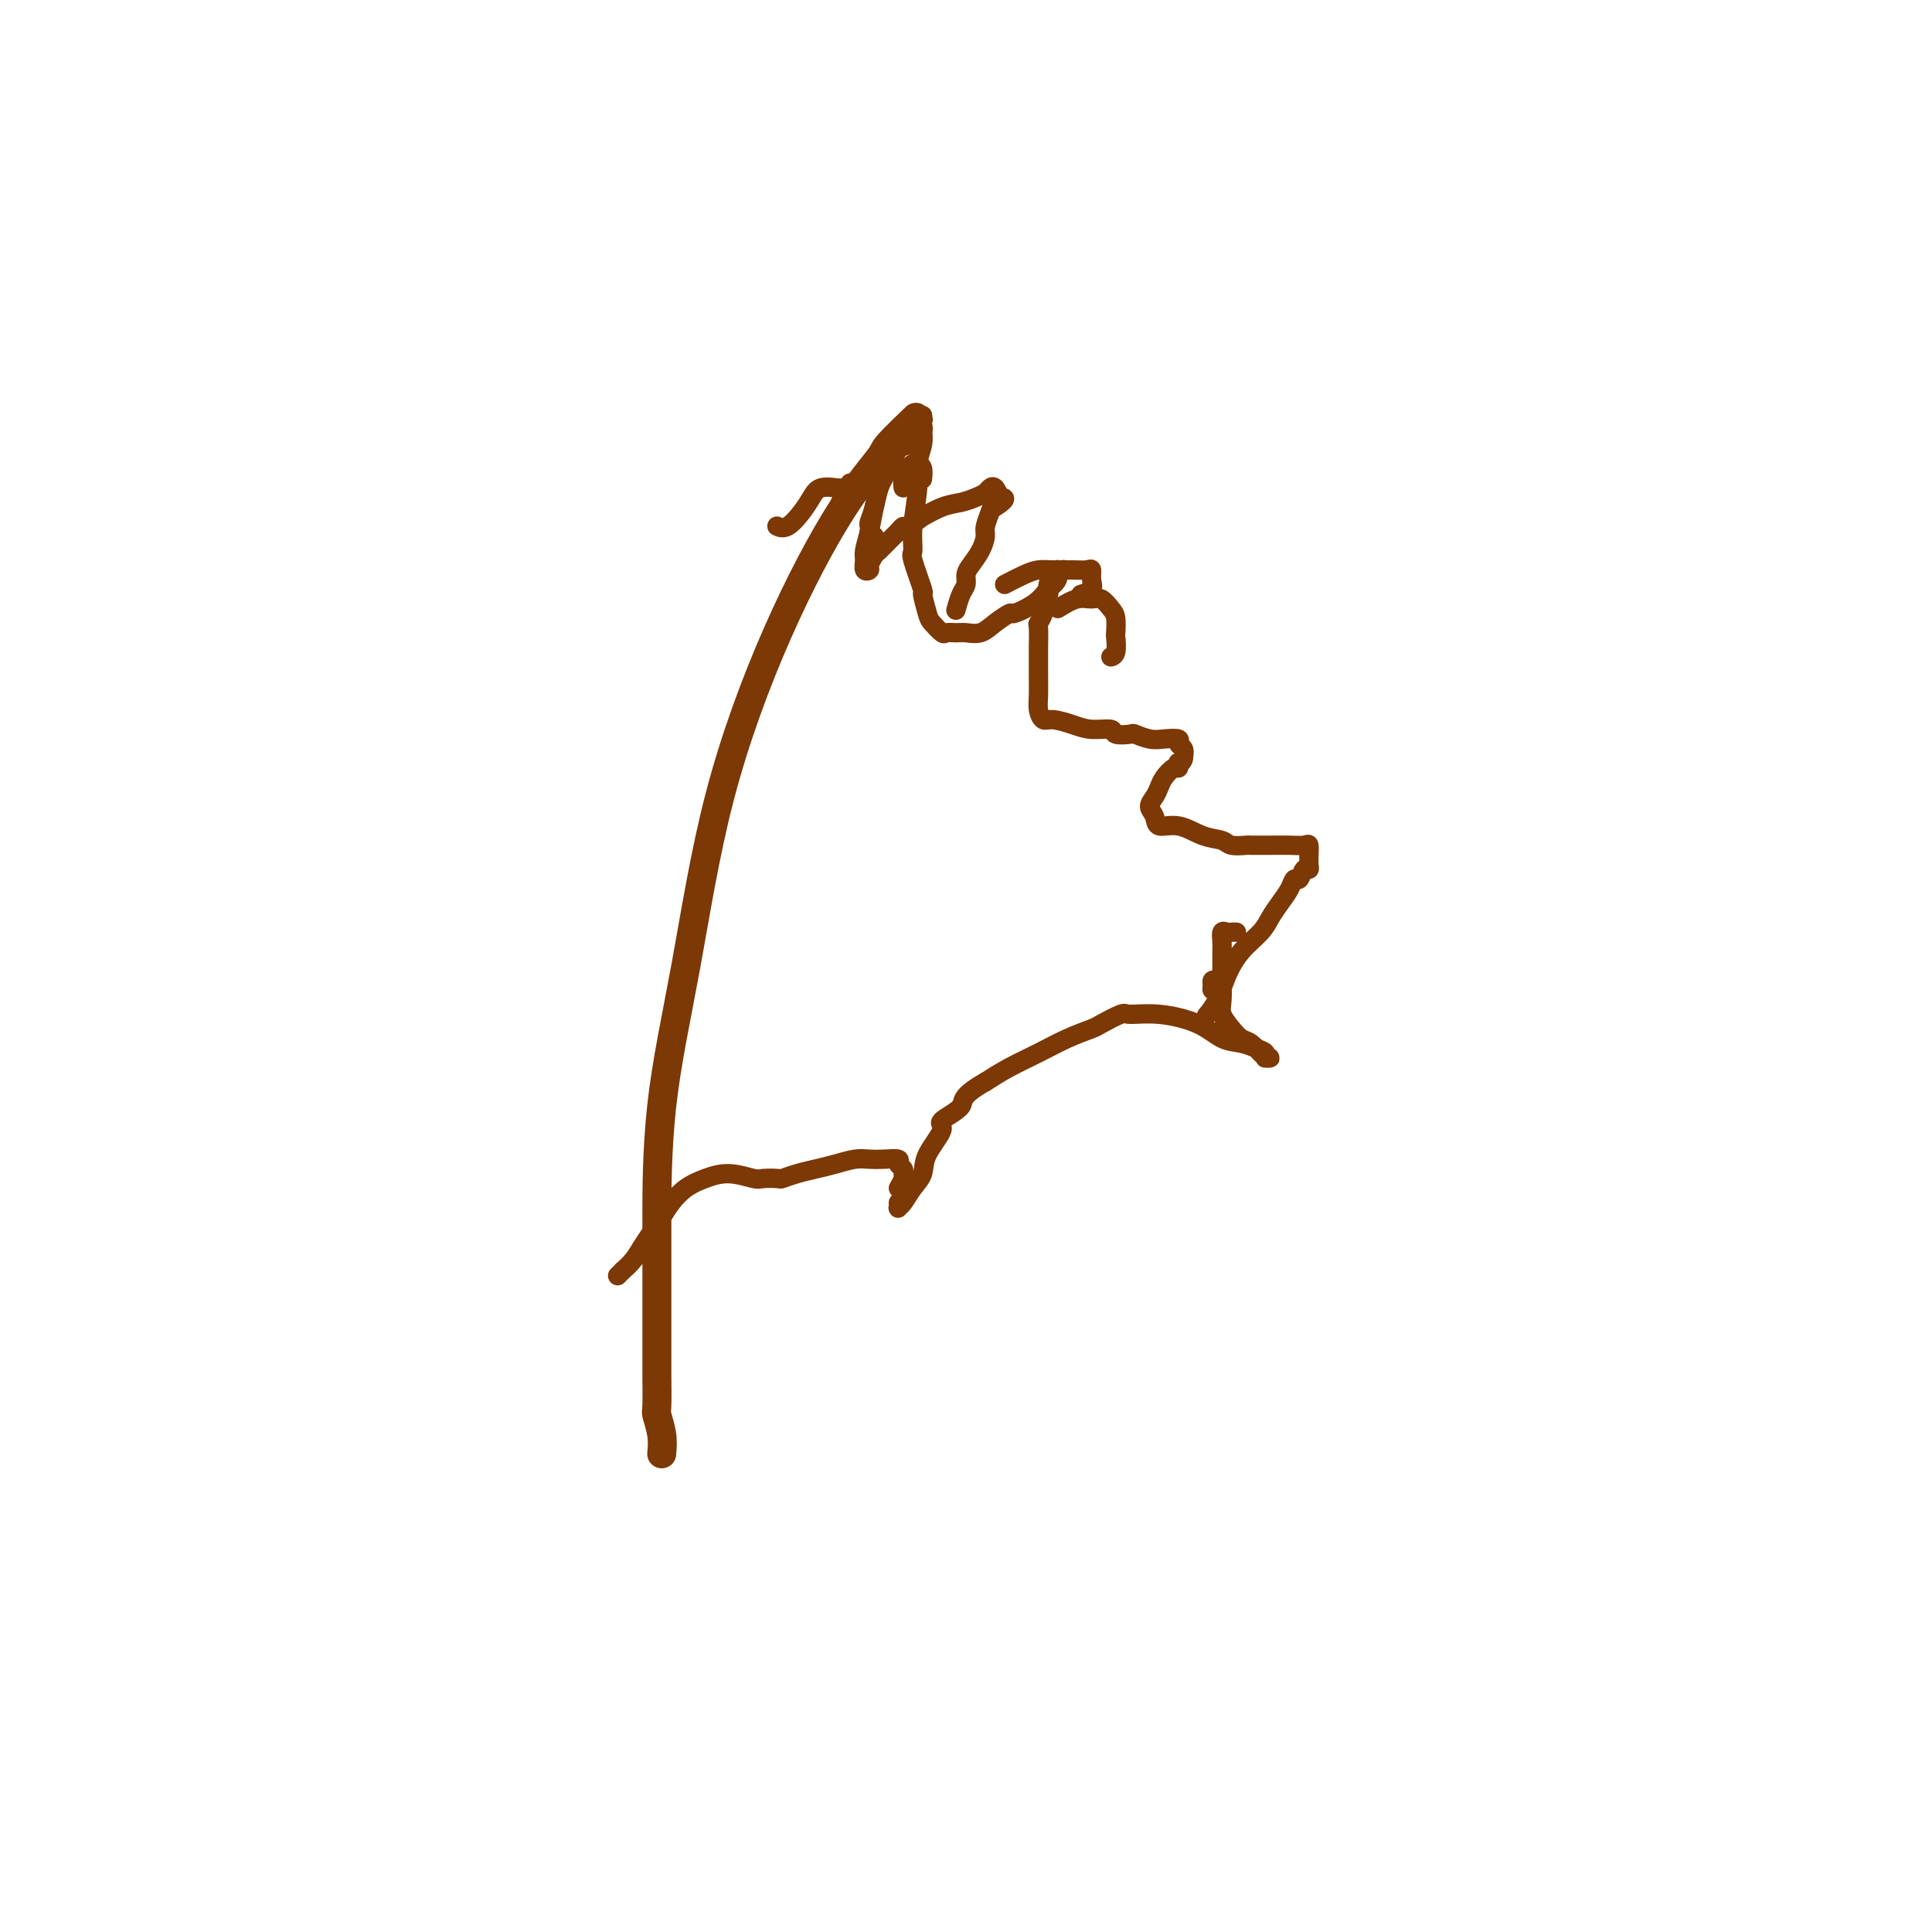 <svg viewBox='0 0 400 400' version='1.1' xmlns='http://www.w3.org/2000/svg' xmlns:xlink='http://www.w3.org/1999/xlink'><g fill='none' stroke='#7C3805' stroke-width='6' stroke-linecap='round' stroke-linejoin='round'><path d='M137,301c0.113,-1.253 0.226,-2.505 0,-4c-0.226,-1.495 -0.793,-3.231 -1,-4c-0.207,-0.769 -0.056,-0.570 0,-2c0.056,-1.430 0.015,-4.490 0,-6c-0.015,-1.510 -0.004,-1.471 0,-4c0.004,-2.529 0.001,-7.626 0,-13c-0.001,-5.374 -0.001,-11.023 0,-13c0.001,-1.977 0.003,-0.280 0,-4c-0.003,-3.720 -0.009,-12.858 1,-22c1.009,-9.142 3.035,-18.288 5,-29c1.965,-10.712 3.870,-22.988 7,-35c3.130,-12.012 7.484,-23.759 12,-34c4.516,-10.241 9.194,-18.976 13,-25c3.806,-6.024 6.742,-9.336 8,-11c1.258,-1.664 0.839,-1.679 2,-3c1.161,-1.321 3.903,-3.949 5,-5c1.097,-1.051 0.548,-0.526 0,0'/></g>
<g fill='none' stroke='#7C3805' stroke-width='4' stroke-linecap='round' stroke-linejoin='round'><path d='M191,88c0.120,0.457 0.240,0.915 0,1c-0.240,0.085 -0.840,-0.201 -1,0c-0.160,0.201 0.119,0.890 0,1c-0.119,0.110 -0.638,-0.358 -1,0c-0.362,0.358 -0.569,1.543 -1,2c-0.431,0.457 -1.086,0.185 -2,1c-0.914,0.815 -2.087,2.718 -3,5c-0.913,2.282 -1.566,4.945 -2,7c-0.434,2.055 -0.648,3.504 -1,5c-0.352,1.496 -0.841,3.040 -1,4c-0.159,0.960 0.013,1.336 0,2c-0.013,0.664 -0.212,1.616 0,2c0.212,0.384 0.834,0.201 1,0c0.166,-0.201 -0.124,-0.421 0,-1c0.124,-0.579 0.663,-1.517 1,-2c0.337,-0.483 0.472,-0.512 1,-1c0.528,-0.488 1.448,-1.435 2,-2c0.552,-0.565 0.734,-0.748 1,-1c0.266,-0.252 0.614,-0.573 1,-1c0.386,-0.427 0.809,-0.958 1,-1c0.191,-0.042 0.151,0.406 1,0c0.849,-0.406 2.587,-1.667 3,-2c0.413,-0.333 -0.499,0.262 0,0c0.499,-0.262 2.410,-1.380 4,-2c1.590,-0.620 2.860,-0.742 4,-1c1.140,-0.258 2.151,-0.652 3,-1c0.849,-0.348 1.537,-0.650 2,-1c0.463,-0.350 0.702,-0.748 1,-1c0.298,-0.252 0.657,-0.358 1,0c0.343,0.358 0.672,1.179 1,2'/><path d='M207,103c2.293,-0.184 0.024,1.357 -1,2c-1.024,0.643 -0.803,0.389 -1,1c-0.197,0.611 -0.813,2.089 -1,3c-0.187,0.911 0.056,1.256 0,2c-0.056,0.744 -0.410,1.889 -1,3c-0.590,1.111 -1.416,2.190 -2,3c-0.584,0.810 -0.927,1.352 -1,2c-0.073,0.648 0.125,1.400 0,2c-0.125,0.600 -0.572,1.046 -1,2c-0.428,0.954 -0.837,2.415 -1,3c-0.163,0.585 -0.082,0.292 0,0'/><path d='M208,121c1.415,-0.732 2.831,-1.464 4,-2c1.169,-0.536 2.093,-0.877 3,-1c0.907,-0.123 1.798,-0.027 3,0c1.202,0.027 2.716,-0.014 4,0c1.284,0.014 2.337,0.085 3,0c0.663,-0.085 0.937,-0.324 1,0c0.063,0.324 -0.086,1.210 0,2c0.086,0.790 0.408,1.482 0,2c-0.408,0.518 -1.545,0.862 -2,1c-0.455,0.138 -0.227,0.069 0,0'/><path d='M219,126c1.397,-0.859 2.795,-1.718 4,-2c1.205,-0.282 2.218,0.012 3,0c0.782,-0.012 1.334,-0.332 2,0c0.666,0.332 1.447,1.315 2,2c0.553,0.685 0.876,1.073 1,2c0.124,0.927 0.047,2.392 0,3c-0.047,0.608 -0.064,0.359 0,1c0.064,0.641 0.210,2.173 0,3c-0.210,0.827 -0.774,0.951 -1,1c-0.226,0.049 -0.113,0.025 0,0'/><path d='M187,101c-0.089,-0.648 -0.178,-1.296 0,-2c0.178,-0.704 0.622,-1.463 1,-2c0.378,-0.537 0.690,-0.851 1,-1c0.310,-0.149 0.619,-0.133 1,0c0.381,0.133 0.833,0.382 1,1c0.167,0.618 0.048,1.605 0,2c-0.048,0.395 -0.024,0.197 0,0'/><path d='M181,111c-0.421,0.086 -0.842,0.173 -1,0c-0.158,-0.173 -0.054,-0.604 0,-1c0.054,-0.396 0.059,-0.755 0,-1c-0.059,-0.245 -0.183,-0.376 0,-1c0.183,-0.624 0.671,-1.741 1,-3c0.329,-1.259 0.498,-2.661 1,-4c0.502,-1.339 1.336,-2.617 2,-4c0.664,-1.383 1.159,-2.872 2,-4c0.841,-1.128 2.029,-1.893 3,-3c0.971,-1.107 1.724,-2.554 2,-3c0.276,-0.446 0.075,0.109 0,0c-0.075,-0.109 -0.024,-0.883 0,-1c0.024,-0.117 0.022,0.422 0,1c-0.022,0.578 -0.062,1.196 0,2c0.062,0.804 0.227,1.796 0,3c-0.227,1.204 -0.848,2.622 -1,4c-0.152,1.378 0.163,2.718 0,5c-0.163,2.282 -0.805,5.508 -1,8c-0.195,2.492 0.056,4.251 0,5c-0.056,0.749 -0.420,0.490 0,2c0.420,1.510 1.622,4.790 2,6c0.378,1.210 -0.068,0.348 0,1c0.068,0.652 0.651,2.816 1,4c0.349,1.184 0.463,1.389 1,2c0.537,0.611 1.498,1.629 2,2c0.502,0.371 0.545,0.094 1,0c0.455,-0.094 1.320,-0.005 2,0c0.680,0.005 1.174,-0.074 2,0c0.826,0.074 1.985,0.302 3,0c1.015,-0.302 1.885,-1.133 3,-2c1.115,-0.867 2.474,-1.768 3,-2c0.526,-0.232 0.219,0.207 1,0c0.781,-0.207 2.652,-1.059 4,-2c1.348,-0.941 2.174,-1.970 3,-3'/><path d='M217,122c2.563,-2.011 1.969,-2.540 2,-3c0.031,-0.460 0.685,-0.853 1,-1c0.315,-0.147 0.291,-0.048 0,0c-0.291,0.048 -0.849,0.045 -1,0c-0.151,-0.045 0.104,-0.133 0,0c-0.104,0.133 -0.568,0.487 -1,1c-0.432,0.513 -0.833,1.187 -1,2c-0.167,0.813 -0.101,1.766 0,2c0.101,0.234 0.237,-0.252 0,0c-0.237,0.252 -0.848,1.243 -1,2c-0.152,0.757 0.155,1.280 0,2c-0.155,0.720 -0.774,1.637 -1,2c-0.226,0.363 -0.060,0.173 0,1c0.060,0.827 0.015,2.672 0,4c-0.015,1.328 -0.002,2.139 0,3c0.002,0.861 -0.009,1.771 0,3c0.009,1.229 0.039,2.777 0,4c-0.039,1.223 -0.147,2.122 0,3c0.147,0.878 0.548,1.737 1,2c0.452,0.263 0.955,-0.069 2,0c1.045,0.069 2.631,0.541 4,1c1.369,0.459 2.522,0.907 4,1c1.478,0.093 3.281,-0.167 4,0c0.719,0.167 0.355,0.763 1,1c0.645,0.237 2.300,0.115 3,0c0.700,-0.115 0.446,-0.224 1,0c0.554,0.224 1.918,0.780 3,1c1.082,0.220 1.884,0.103 3,0c1.116,-0.103 2.547,-0.193 3,0c0.453,0.193 -0.070,0.667 0,1c0.070,0.333 0.734,0.524 1,1c0.266,0.476 0.133,1.238 0,2'/><path d='M245,157c-0.070,0.863 -0.743,1.022 -1,1c-0.257,-0.022 -0.096,-0.224 0,0c0.096,0.224 0.128,0.875 0,1c-0.128,0.125 -0.417,-0.276 -1,0c-0.583,0.276 -1.459,1.228 -2,2c-0.541,0.772 -0.747,1.364 -1,2c-0.253,0.636 -0.554,1.317 -1,2c-0.446,0.683 -1.036,1.367 -1,2c0.036,0.633 0.699,1.216 1,2c0.301,0.784 0.239,1.769 1,2c0.761,0.231 2.345,-0.292 4,0c1.655,0.292 3.383,1.399 5,2c1.617,0.601 3.125,0.697 4,1c0.875,0.303 1.119,0.813 2,1c0.881,0.187 2.400,0.051 3,0c0.600,-0.051 0.280,-0.015 1,0c0.720,0.015 2.480,0.011 4,0c1.520,-0.011 2.800,-0.028 4,0c1.200,0.028 2.321,0.101 3,0c0.679,-0.101 0.915,-0.377 1,0c0.085,0.377 0.020,1.405 0,2c-0.020,0.595 0.006,0.756 0,1c-0.006,0.244 -0.043,0.572 0,1c0.043,0.428 0.167,0.957 0,1c-0.167,0.043 -0.625,-0.400 -1,0c-0.375,0.400 -0.667,1.643 -1,2c-0.333,0.357 -0.706,-0.173 -1,0c-0.294,0.173 -0.508,1.049 -1,2c-0.492,0.951 -1.262,1.979 -2,3c-0.738,1.021 -1.443,2.037 -2,3c-0.557,0.963 -0.966,1.873 -2,3c-1.034,1.127 -2.694,2.470 -4,4c-1.306,1.530 -2.257,3.245 -3,5c-0.743,1.755 -1.277,3.549 -2,5c-0.723,1.451 -1.635,2.557 -2,3c-0.365,0.443 -0.182,0.221 0,0'/><path d='M253,205c-0.308,-0.022 -0.616,-0.045 -1,0c-0.384,0.045 -0.845,0.157 -1,0c-0.155,-0.157 -0.003,-0.582 0,-1c0.003,-0.418 -0.143,-0.830 0,-1c0.143,-0.170 0.574,-0.097 1,0c0.426,0.097 0.845,0.218 1,0c0.155,-0.218 0.044,-0.777 0,-1c-0.044,-0.223 -0.022,-0.112 0,0'/><path d='M256,193c-0.340,-0.013 -0.679,-0.026 -1,0c-0.321,0.026 -0.622,0.091 -1,0c-0.378,-0.091 -0.833,-0.338 -1,0c-0.167,0.338 -0.045,1.261 0,2c0.045,0.739 0.012,1.295 0,2c-0.012,0.705 -0.003,1.561 0,2c0.003,0.439 -0.001,0.462 0,1c0.001,0.538 0.006,1.589 0,2c-0.006,0.411 -0.024,0.180 0,1c0.024,0.820 0.089,2.691 0,4c-0.089,1.309 -0.333,2.056 0,3c0.333,0.944 1.242,2.085 2,3c0.758,0.915 1.365,1.604 2,2c0.635,0.396 1.299,0.498 2,1c0.701,0.502 1.437,1.403 2,2c0.563,0.597 0.951,0.889 1,1c0.049,0.111 -0.241,0.041 0,0c0.241,-0.041 1.013,-0.053 1,0c-0.013,0.053 -0.810,0.171 -1,0c-0.190,-0.171 0.228,-0.629 0,-1c-0.228,-0.371 -1.101,-0.653 -2,-1c-0.899,-0.347 -1.824,-0.758 -3,-1c-1.176,-0.242 -2.602,-0.315 -4,-1c-1.398,-0.685 -2.767,-1.980 -5,-3c-2.233,-1.020 -5.330,-1.763 -8,-2c-2.670,-0.237 -4.912,0.033 -6,0c-1.088,-0.033 -1.024,-0.368 -2,0c-0.976,0.368 -2.994,1.438 -4,2c-1.006,0.562 -0.999,0.615 -2,1c-1.001,0.385 -3.011,1.103 -5,2c-1.989,0.897 -3.959,1.972 -6,3c-2.041,1.028 -4.155,2.008 -6,3c-1.845,0.992 -3.423,1.996 -5,3'/><path d='M204,224c-5.518,3.131 -4.314,3.958 -5,5c-0.686,1.042 -3.261,2.298 -4,3c-0.739,0.702 0.360,0.850 0,2c-0.360,1.150 -2.177,3.303 -3,5c-0.823,1.697 -0.651,2.939 -1,4c-0.349,1.061 -1.218,1.941 -2,3c-0.782,1.059 -1.478,2.298 -2,3c-0.522,0.702 -0.872,0.869 -1,1c-0.128,0.131 -0.034,0.228 0,0c0.034,-0.228 0.010,-0.779 0,-1c-0.010,-0.221 -0.005,-0.110 0,0'/><path d='M186,246c0.432,-0.756 0.864,-1.513 1,-2c0.136,-0.487 -0.025,-0.705 0,-1c0.025,-0.295 0.236,-0.667 0,-1c-0.236,-0.333 -0.919,-0.626 -1,-1c-0.081,-0.374 0.439,-0.829 0,-1c-0.439,-0.171 -1.839,-0.057 -3,0c-1.161,0.057 -2.085,0.056 -3,0c-0.915,-0.056 -1.822,-0.169 -3,0c-1.178,0.169 -2.628,0.620 -4,1c-1.372,0.380 -2.665,0.690 -4,1c-1.335,0.310 -2.711,0.620 -4,1c-1.289,0.380 -2.490,0.829 -3,1c-0.510,0.171 -0.331,0.062 -1,0c-0.669,-0.062 -2.188,-0.078 -3,0c-0.812,0.078 -0.917,0.250 -2,0c-1.083,-0.250 -3.144,-0.924 -5,-1c-1.856,-0.076 -3.508,0.444 -5,1c-1.492,0.556 -2.822,1.149 -4,2c-1.178,0.851 -2.202,1.960 -3,3c-0.798,1.040 -1.370,2.010 -2,3c-0.630,0.990 -1.316,2.002 -2,3c-0.684,0.998 -1.364,1.984 -2,3c-0.636,1.016 -1.228,2.062 -2,3c-0.772,0.938 -1.722,1.767 -2,2c-0.278,0.233 0.118,-0.130 0,0c-0.118,0.130 -0.748,0.751 -1,1c-0.252,0.249 -0.126,0.124 0,0'/><path d='M173,106c0.422,-0.311 0.844,-0.622 1,-1c0.156,-0.378 0.044,-0.822 0,-1c-0.044,-0.178 -0.022,-0.089 0,0'/><path d='M176,100c-0.175,0.426 -0.351,0.851 -1,1c-0.649,0.149 -1.773,0.020 -2,0c-0.227,-0.020 0.441,0.069 0,0c-0.441,-0.069 -1.992,-0.295 -3,0c-1.008,0.295 -1.472,1.112 -2,2c-0.528,0.888 -1.121,1.846 -2,3c-0.879,1.154 -2.044,2.503 -3,3c-0.956,0.497 -1.702,0.142 -2,0c-0.298,-0.142 -0.149,-0.071 0,0'/></g>
</svg>